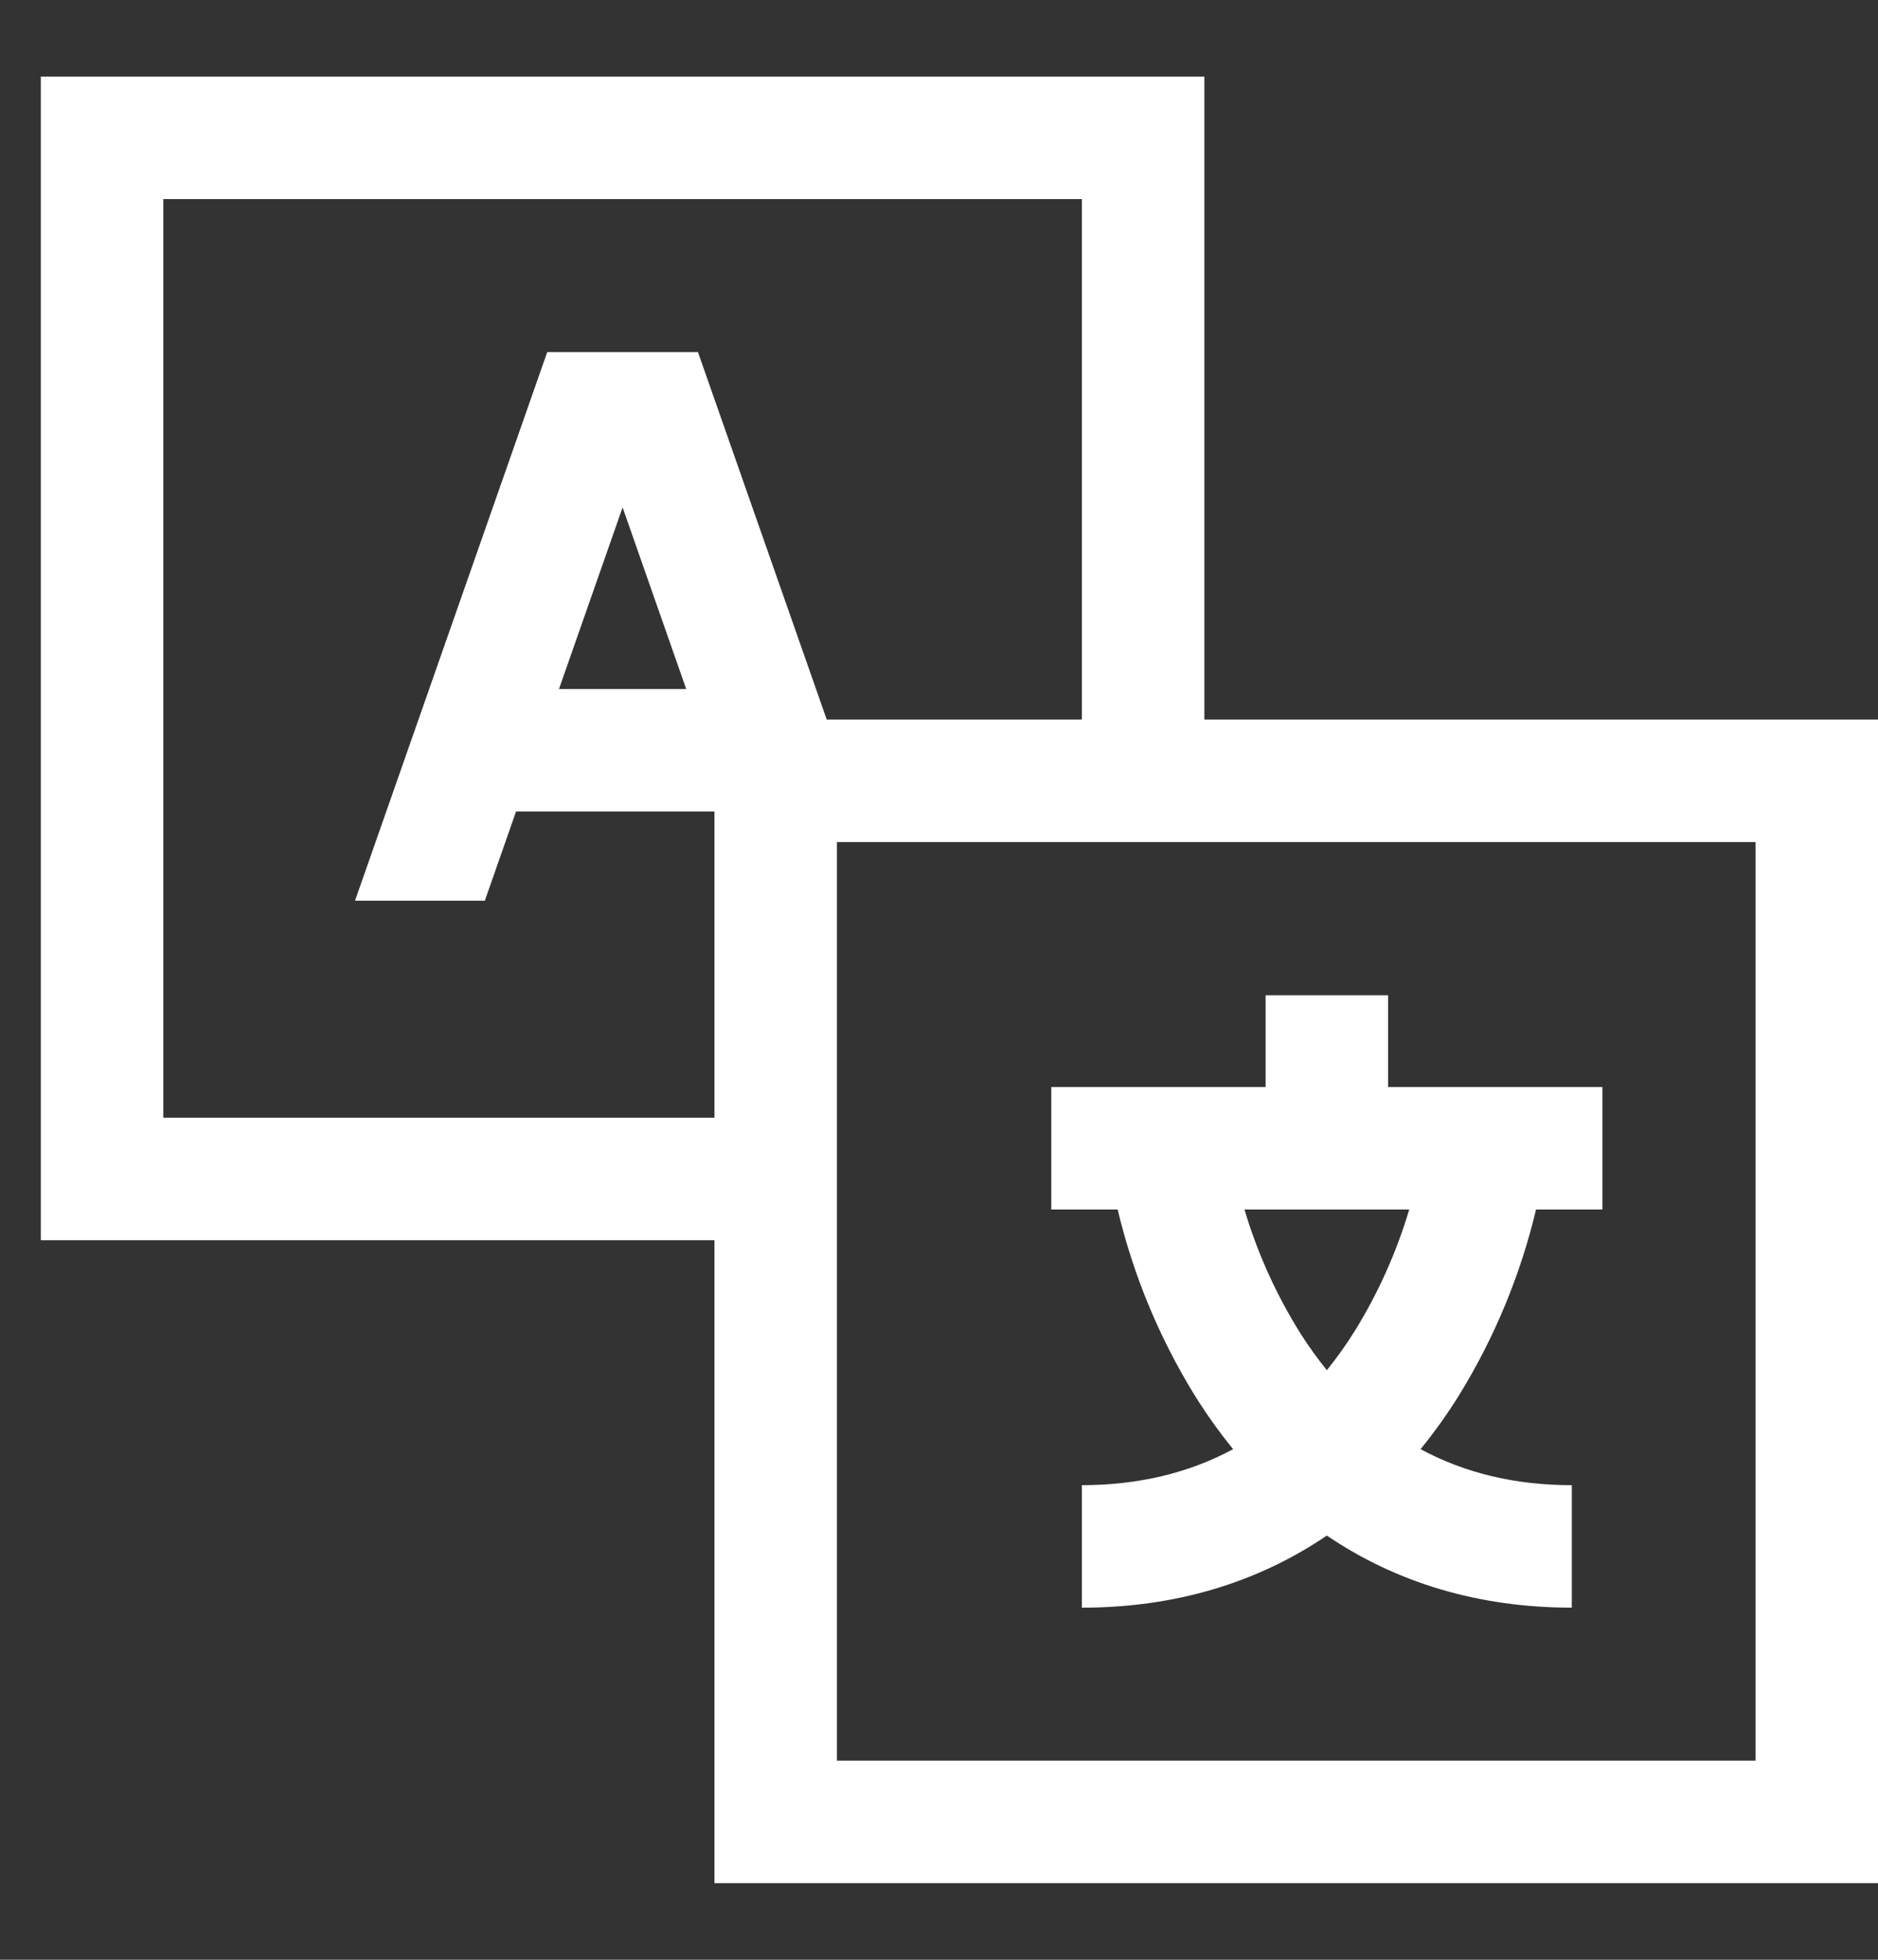 <svg width="23" height="24" viewBox="0 0 23 24" fill="none" xmlns="http://www.w3.org/2000/svg">
<rect x="0" y="0" width="23" height="24" fill="#333333" stroke="none"/>
<g id="Lenguage">
<path id="Vector" d="M14.75 0.938H0.5V15.188H8.75V23.062H23V8.812H14.75V0.938ZM6.702 4.312L4.348 11.03H5.938L6.32 9.938H8.75V13.688H2V2.438H13.25V8.812H10.125L8.548 4.312H6.702ZM8.404 8.438H6.846L7.625 6.214L8.404 8.438ZM21.5 10.312V21.562H10.25V10.312H21.5Z" fill="#ffffff"/>
<path id="Vector_2" d="M14.63 17.085C14.773 17.315 14.931 17.537 15.102 17.747C14.559 18.04 13.941 18.187 13.25 18.188V19.688C14.382 19.688 15.393 19.387 16.25 18.805C17.107 19.387 18.118 19.688 19.25 19.688V18.188C18.56 18.188 17.943 18.041 17.398 17.747C17.569 17.536 17.727 17.315 17.87 17.085C18.303 16.382 18.621 15.615 18.812 14.812H19.625V13.312H17V12.188H15.5V13.312H12.875V14.812H13.688C13.879 15.615 14.197 16.382 14.63 17.085ZM17.259 14.812C17.104 15.332 16.882 15.828 16.598 16.29C16.492 16.46 16.376 16.624 16.25 16.78C16.133 16.635 16.025 16.484 15.925 16.327C15.63 15.855 15.4 15.346 15.241 14.812H17.259Z" fill="#ffffff"/>
</g>
</svg>
